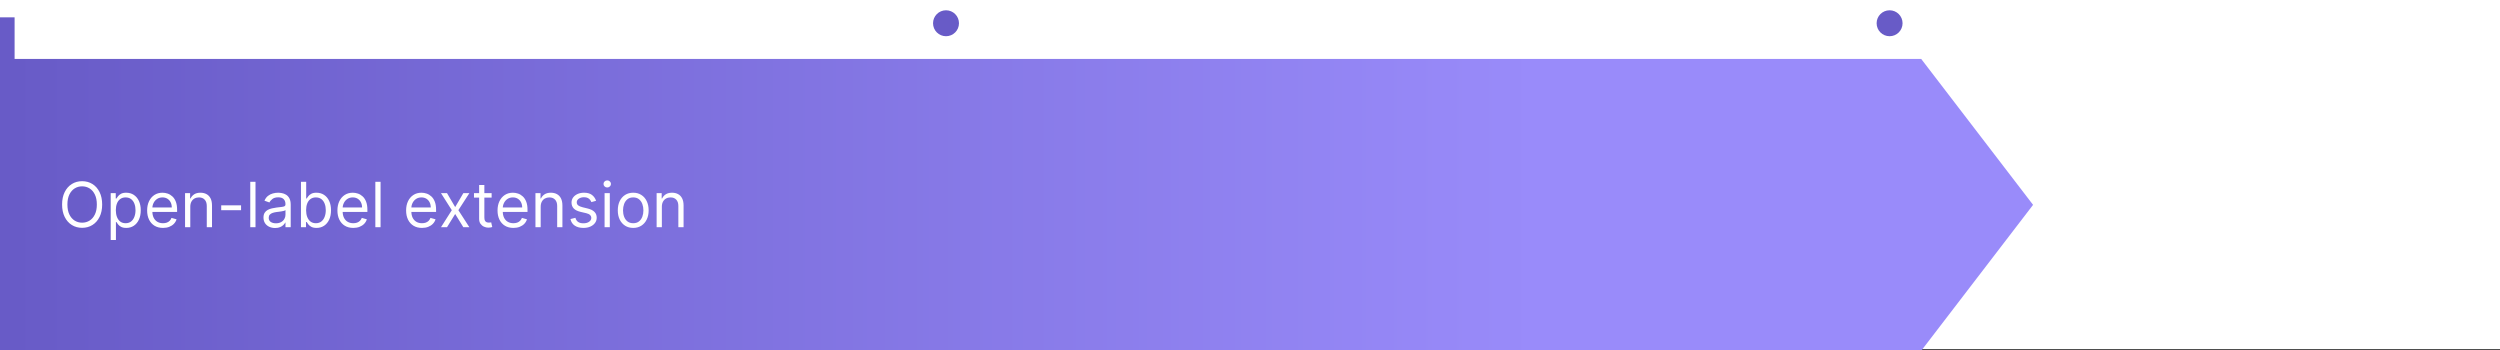 <svg xmlns="http://www.w3.org/2000/svg" width="721" height="101" viewBox="0 0 721 101" fill="none"><rect x="0" y="0" width="721" height="101" fill="#333333" stroke="none"/><g clip-path="url(#clip0_213_89)"><rect x="-1.403" y="-48" width="1089.92" height="148.689" fill="white"></rect><path d="M272.83 2.965C270.764 2.965 269.089 4.64 269.089 6.706C269.089 8.772 270.764 10.447 272.83 10.447C274.896 10.447 276.57 8.772 276.57 6.706C276.57 4.64 274.896 2.965 272.83 2.965ZM272.128 5L272.128 6.706L273.531 6.706L273.531 5L272.128 5Z" fill="#685BC7"></path><path d="M544.958 2.965C542.892 2.965 541.218 4.64 541.218 6.706C541.218 8.772 542.892 10.447 544.958 10.447C547.024 10.447 548.699 8.772 548.699 6.706C548.699 4.64 547.024 2.965 544.958 2.965ZM544.257 5L544.257 6.706L545.66 6.706L545.66 5L544.257 5Z" fill="#685BC7"></path><path d="M2.805 17H554.076L586.339 59.082L554.076 101.163H2.805V17Z" fill="url(#paint0_linear_213_89)"></path><path d="M29.463 58.98C29.463 60.361 29.214 61.554 28.715 62.559C28.217 63.565 27.533 64.341 26.664 64.886C25.794 65.432 24.802 65.704 23.685 65.704C22.569 65.704 21.576 65.432 20.706 64.886C19.837 64.341 19.153 63.565 18.654 62.559C18.156 61.554 17.907 60.361 17.907 58.98C17.907 57.599 18.156 56.406 18.654 55.4C19.153 54.395 19.837 53.619 20.706 53.074C21.576 52.528 22.569 52.255 23.685 52.255C24.802 52.255 25.794 52.528 26.664 53.074C27.533 53.619 28.217 54.395 28.715 55.4C29.214 56.406 29.463 57.599 29.463 58.98ZM27.929 58.98C27.929 57.846 27.74 56.89 27.36 56.11C26.985 55.33 26.476 54.74 25.833 54.339C25.194 53.939 24.478 53.739 23.685 53.739C22.892 53.739 22.174 53.939 21.531 54.339C20.892 54.74 20.382 55.33 20.003 56.11C19.628 56.89 19.441 57.846 19.441 58.98C19.441 60.114 19.628 61.07 20.003 61.85C20.382 62.63 20.892 63.22 21.531 63.621C22.174 64.021 22.892 64.221 23.685 64.221C24.478 64.221 25.194 64.021 25.833 63.621C26.476 63.22 26.985 62.63 27.36 61.85C27.74 61.07 27.929 60.114 27.929 58.98ZM31.924 69.207V55.707H33.382V57.267H33.561C33.672 57.096 33.825 56.879 34.021 56.615C34.221 56.346 34.507 56.108 34.877 55.899C35.252 55.686 35.76 55.579 36.399 55.579C37.225 55.579 37.954 55.786 38.585 56.199C39.215 56.613 39.708 57.199 40.061 57.957C40.415 58.716 40.592 59.611 40.592 60.642C40.592 61.682 40.415 62.583 40.061 63.346C39.708 64.104 39.218 64.692 38.591 65.11C37.965 65.523 37.242 65.73 36.424 65.73C35.794 65.73 35.289 65.626 34.909 65.417C34.53 65.204 34.238 64.963 34.034 64.694C33.829 64.422 33.672 64.196 33.561 64.017H33.433V69.207H31.924ZM33.407 60.616C33.407 61.358 33.516 62.012 33.733 62.579C33.951 63.141 34.268 63.582 34.686 63.902C35.103 64.217 35.615 64.375 36.22 64.375C36.85 64.375 37.377 64.209 37.799 63.876C38.225 63.54 38.544 63.088 38.757 62.521C38.975 61.95 39.083 61.315 39.083 60.616C39.083 59.926 38.977 59.304 38.764 58.75C38.555 58.192 38.237 57.751 37.811 57.427C37.389 57.099 36.859 56.934 36.22 56.934C35.606 56.934 35.09 57.09 34.673 57.401C34.255 57.708 33.94 58.138 33.727 58.692C33.514 59.242 33.407 59.883 33.407 60.616ZM47.01 65.73C46.063 65.73 45.248 65.521 44.561 65.103C43.88 64.682 43.353 64.094 42.983 63.339C42.616 62.581 42.433 61.699 42.433 60.693C42.433 59.687 42.616 58.801 42.983 58.034C43.353 57.263 43.869 56.662 44.529 56.231C45.194 55.797 45.97 55.579 46.856 55.579C47.367 55.579 47.873 55.665 48.371 55.835C48.87 56.005 49.324 56.282 49.733 56.666C50.142 57.045 50.468 57.548 50.711 58.175C50.953 58.801 51.075 59.572 51.075 60.489V61.128H43.507V59.824H49.541C49.541 59.27 49.43 58.775 49.208 58.341C48.991 57.906 48.68 57.563 48.275 57.312C47.875 57.06 47.402 56.934 46.856 56.934C46.255 56.934 45.735 57.084 45.297 57.382C44.862 57.676 44.527 58.059 44.293 58.532C44.059 59.005 43.941 59.513 43.941 60.054V60.923C43.941 61.665 44.069 62.293 44.325 62.809C44.585 63.32 44.945 63.71 45.405 63.978C45.865 64.243 46.4 64.375 47.01 64.375C47.406 64.375 47.764 64.319 48.083 64.209C48.407 64.094 48.686 63.923 48.921 63.697C49.155 63.467 49.336 63.182 49.464 62.841L50.922 63.25C50.768 63.744 50.51 64.179 50.148 64.554C49.786 64.924 49.338 65.214 48.806 65.423C48.273 65.628 47.674 65.73 47.01 65.73ZM54.878 59.619V65.525H53.37V55.707H54.827V57.241H54.955C55.185 56.743 55.534 56.342 56.003 56.04C56.472 55.733 57.077 55.579 57.819 55.579C58.483 55.579 59.065 55.716 59.563 55.989C60.062 56.257 60.45 56.666 60.727 57.216C61.004 57.761 61.142 58.452 61.142 59.287V65.525H59.634V59.389C59.634 58.618 59.434 58.017 59.033 57.587C58.632 57.152 58.083 56.934 57.384 56.934C56.902 56.934 56.472 57.039 56.093 57.248C55.718 57.456 55.422 57.761 55.204 58.162C54.987 58.562 54.878 59.048 54.878 59.619ZM69.524 59.21V60.616H63.797V59.21H69.524ZM73.687 52.434V65.525H72.178V52.434H73.687ZM79.339 65.755C78.717 65.755 78.152 65.638 77.645 65.404C77.138 65.165 76.735 64.822 76.437 64.375C76.139 63.923 75.99 63.378 75.99 62.739C75.99 62.176 76.1 61.72 76.322 61.371C76.543 61.017 76.84 60.74 77.21 60.54C77.581 60.339 77.99 60.19 78.438 60.092C78.889 59.99 79.343 59.909 79.799 59.849C80.396 59.773 80.879 59.715 81.25 59.677C81.625 59.634 81.898 59.564 82.068 59.466C82.243 59.368 82.33 59.197 82.33 58.954V58.903C82.33 58.273 82.158 57.782 81.813 57.433C81.472 57.084 80.954 56.909 80.259 56.909C79.539 56.909 78.975 57.067 78.566 57.382C78.156 57.697 77.869 58.034 77.703 58.392L76.271 57.88C76.526 57.284 76.867 56.819 77.293 56.487C77.724 56.15 78.193 55.916 78.7 55.784C79.211 55.648 79.714 55.579 80.208 55.579C80.524 55.579 80.886 55.618 81.295 55.694C81.708 55.767 82.107 55.918 82.49 56.148C82.878 56.378 83.2 56.726 83.455 57.19C83.711 57.655 83.839 58.277 83.839 59.057V65.525H82.33V64.196H82.254C82.151 64.409 81.981 64.637 81.742 64.88C81.504 65.123 81.186 65.329 80.79 65.5C80.394 65.67 79.91 65.755 79.339 65.755ZM79.569 64.4C80.166 64.4 80.668 64.283 81.078 64.049C81.491 63.815 81.802 63.512 82.011 63.141C82.224 62.77 82.33 62.38 82.33 61.971V60.591C82.266 60.667 82.126 60.738 81.909 60.802C81.695 60.861 81.448 60.915 81.167 60.962C80.89 61.004 80.62 61.042 80.355 61.077C80.095 61.106 79.884 61.132 79.722 61.153C79.33 61.204 78.964 61.288 78.623 61.403C78.286 61.513 78.014 61.682 77.805 61.907C77.6 62.129 77.498 62.432 77.498 62.815C77.498 63.339 77.692 63.736 78.08 64.004C78.472 64.268 78.968 64.4 79.569 64.4ZM86.797 65.525V52.434H88.305V57.267H88.433C88.544 57.096 88.697 56.879 88.893 56.615C89.094 56.346 89.379 56.108 89.75 55.899C90.125 55.686 90.632 55.579 91.271 55.579C92.098 55.579 92.827 55.786 93.457 56.199C94.088 56.613 94.58 57.199 94.934 57.957C95.288 58.716 95.465 59.611 95.465 60.642C95.465 61.682 95.288 62.583 94.934 63.346C94.58 64.104 94.09 64.692 93.464 65.11C92.837 65.523 92.115 65.73 91.297 65.73C90.666 65.73 90.161 65.626 89.782 65.417C89.403 65.204 89.111 64.963 88.906 64.694C88.702 64.422 88.544 64.196 88.433 64.017H88.254V65.525H86.797ZM88.28 60.616C88.28 61.358 88.388 62.012 88.606 62.579C88.823 63.141 89.141 63.582 89.558 63.902C89.976 64.217 90.487 64.375 91.092 64.375C91.723 64.375 92.249 64.209 92.671 63.876C93.097 63.54 93.417 63.088 93.63 62.521C93.847 61.95 93.956 61.315 93.956 60.616C93.956 59.926 93.849 59.304 93.636 58.75C93.427 58.192 93.11 57.751 92.684 57.427C92.262 57.099 91.731 56.934 91.092 56.934C90.479 56.934 89.963 57.09 89.545 57.401C89.128 57.708 88.812 58.138 88.599 58.692C88.386 59.242 88.28 59.883 88.28 60.616ZM101.888 65.73C100.942 65.73 100.126 65.521 99.44 65.103C98.758 64.682 98.232 64.094 97.862 63.339C97.495 62.581 97.312 61.699 97.312 60.693C97.312 59.687 97.495 58.801 97.862 58.034C98.232 57.263 98.748 56.662 99.408 56.231C100.073 55.797 100.849 55.579 101.735 55.579C102.246 55.579 102.751 55.665 103.25 55.835C103.749 56.005 104.202 56.282 104.611 56.666C105.021 57.045 105.347 57.548 105.589 58.175C105.832 58.801 105.954 59.572 105.954 60.489V61.128H98.386V59.824H104.42C104.42 59.27 104.309 58.775 104.087 58.341C103.87 57.906 103.559 57.563 103.154 57.312C102.754 57.06 102.281 56.934 101.735 56.934C101.134 56.934 100.614 57.084 100.175 57.382C99.741 57.676 99.406 58.059 99.172 58.532C98.938 59.005 98.82 59.513 98.82 60.054V60.923C98.82 61.665 98.948 62.293 99.204 62.809C99.464 63.32 99.824 63.71 100.284 63.978C100.744 64.243 101.279 64.375 101.888 64.375C102.285 64.375 102.643 64.319 102.962 64.209C103.286 64.094 103.565 63.923 103.8 63.697C104.034 63.467 104.215 63.182 104.343 62.841L105.8 63.25C105.647 63.744 105.389 64.179 105.027 64.554C104.665 64.924 104.217 65.214 103.685 65.423C103.152 65.628 102.553 65.73 101.888 65.73ZM109.757 52.434V65.525H108.249V52.434H109.757ZM121.699 65.73C120.753 65.73 119.937 65.521 119.251 65.103C118.569 64.682 118.043 64.094 117.672 63.339C117.306 62.581 117.122 61.699 117.122 60.693C117.122 59.687 117.306 58.801 117.672 58.034C118.043 57.263 118.558 56.662 119.219 56.231C119.884 55.797 120.659 55.579 121.546 55.579C122.057 55.579 122.562 55.665 123.061 55.835C123.559 56.005 124.013 56.282 124.422 56.666C124.831 57.045 125.157 57.548 125.4 58.175C125.643 58.801 125.764 59.572 125.764 60.489V61.128H118.196V59.824H124.23C124.23 59.27 124.119 58.775 123.898 58.341C123.681 57.906 123.369 57.563 122.965 57.312C122.564 57.06 122.091 56.934 121.546 56.934C120.945 56.934 120.425 57.084 119.986 57.382C119.551 57.676 119.217 58.059 118.982 58.532C118.748 59.005 118.631 59.513 118.631 60.054V60.923C118.631 61.665 118.759 62.293 119.014 62.809C119.274 63.32 119.634 63.71 120.095 63.978C120.555 64.243 121.09 64.375 121.699 64.375C122.095 64.375 122.453 64.319 122.773 64.209C123.097 64.094 123.376 63.923 123.61 63.697C123.845 63.467 124.026 63.182 124.154 62.841L125.611 63.25C125.458 63.744 125.2 64.179 124.837 64.554C124.475 64.924 124.028 65.214 123.495 65.423C122.962 65.628 122.364 65.73 121.699 65.73ZM128.92 55.707L131.273 59.721L133.625 55.707H135.364L132.193 60.616L135.364 65.525H133.625L131.273 61.716L128.92 65.525H127.182L130.301 60.616L127.182 55.707H128.92ZM141.786 55.707V56.986H136.698V55.707H141.786ZM138.181 53.355H139.689V62.713C139.689 63.139 139.751 63.459 139.875 63.672C140.003 63.88 140.165 64.021 140.361 64.094C140.561 64.162 140.772 64.196 140.993 64.196C141.16 64.196 141.296 64.187 141.402 64.17C141.509 64.149 141.594 64.132 141.658 64.119L141.965 65.474C141.863 65.513 141.72 65.551 141.537 65.589C141.353 65.632 141.121 65.653 140.84 65.653C140.414 65.653 139.996 65.562 139.587 65.378C139.182 65.195 138.846 64.916 138.577 64.541C138.313 64.166 138.181 63.693 138.181 63.122V53.355ZM148.066 65.73C147.12 65.73 146.304 65.521 145.618 65.103C144.936 64.682 144.41 64.094 144.039 63.339C143.673 62.581 143.489 61.699 143.489 60.693C143.489 59.687 143.673 58.801 144.039 58.034C144.41 57.263 144.926 56.662 145.586 56.231C146.251 55.797 147.026 55.579 147.913 55.579C148.424 55.579 148.929 55.665 149.428 55.835C149.926 56.005 150.38 56.282 150.789 56.666C151.198 57.045 151.524 57.548 151.767 58.175C152.01 58.801 152.132 59.572 152.132 60.489V61.128H144.563V59.824H150.597C150.597 59.27 150.487 58.775 150.265 58.341C150.048 57.906 149.737 57.563 149.332 57.312C148.931 57.06 148.458 56.934 147.913 56.934C147.312 56.934 146.792 57.084 146.353 57.382C145.918 57.676 145.584 58.059 145.35 58.532C145.115 59.005 144.998 59.513 144.998 60.054V60.923C144.998 61.665 145.126 62.293 145.382 62.809C145.641 63.32 146.002 63.71 146.462 63.978C146.922 64.243 147.457 64.375 148.066 64.375C148.462 64.375 148.82 64.319 149.14 64.209C149.464 64.094 149.743 63.923 149.977 63.697C150.212 63.467 150.393 63.182 150.521 62.841L151.978 63.25C151.825 63.744 151.567 64.179 151.205 64.554C150.842 64.924 150.395 65.214 149.862 65.423C149.33 65.628 148.731 65.73 148.066 65.73ZM155.935 59.619V65.525H154.426V55.707H155.884V57.241H156.012C156.242 56.743 156.591 56.342 157.06 56.04C157.529 55.733 158.134 55.579 158.875 55.579C159.54 55.579 160.122 55.716 160.62 55.989C161.119 56.257 161.507 56.666 161.784 57.216C162.061 57.761 162.199 58.452 162.199 59.287V65.525H160.69V59.389C160.69 58.618 160.49 58.017 160.09 57.587C159.689 57.152 159.139 56.934 158.44 56.934C157.959 56.934 157.529 57.039 157.149 57.248C156.774 57.456 156.478 57.761 156.261 58.162C156.043 58.562 155.935 59.048 155.935 59.619ZM171.91 57.906L170.555 58.29C170.47 58.064 170.344 57.844 170.178 57.631C170.016 57.414 169.794 57.235 169.513 57.094C169.232 56.954 168.872 56.883 168.433 56.883C167.832 56.883 167.331 57.022 166.931 57.299C166.534 57.572 166.336 57.919 166.336 58.341C166.336 58.716 166.473 59.012 166.745 59.229C167.018 59.447 167.444 59.628 168.024 59.773L169.481 60.13C170.359 60.344 171.013 60.67 171.443 61.108C171.874 61.543 172.089 62.103 172.089 62.79C172.089 63.352 171.927 63.855 171.603 64.298C171.284 64.741 170.836 65.091 170.261 65.346C169.686 65.602 169.017 65.73 168.254 65.73C167.252 65.73 166.424 65.513 165.767 65.078C165.111 64.643 164.696 64.008 164.521 63.173L165.953 62.815C166.089 63.344 166.347 63.74 166.726 64.004C167.11 64.268 167.61 64.4 168.228 64.4C168.931 64.4 169.49 64.251 169.903 63.953C170.321 63.65 170.529 63.288 170.529 62.866C170.529 62.525 170.41 62.24 170.171 62.01C169.933 61.775 169.566 61.601 169.072 61.486L167.436 61.102C166.537 60.889 165.876 60.559 165.454 60.111C165.037 59.66 164.828 59.095 164.828 58.417C164.828 57.864 164.983 57.373 165.294 56.947C165.61 56.521 166.038 56.187 166.579 55.944C167.125 55.701 167.743 55.579 168.433 55.579C169.404 55.579 170.167 55.792 170.721 56.219C171.279 56.645 171.676 57.207 171.91 57.906ZM174.36 65.525V55.707H175.868V65.525H174.36ZM175.127 54.071C174.833 54.071 174.579 53.971 174.366 53.77C174.157 53.57 174.053 53.329 174.053 53.048C174.053 52.767 174.157 52.526 174.366 52.326C174.579 52.126 174.833 52.025 175.127 52.025C175.421 52.025 175.672 52.126 175.881 52.326C176.094 52.526 176.201 52.767 176.201 53.048C176.201 53.329 176.094 53.57 175.881 53.77C175.672 53.971 175.421 54.071 175.127 54.071ZM182.62 65.73C181.734 65.73 180.956 65.519 180.287 65.097C179.622 64.675 179.102 64.085 178.727 63.327C178.356 62.568 178.171 61.682 178.171 60.667C178.171 59.645 178.356 58.752 178.727 57.989C179.102 57.226 179.622 56.634 180.287 56.212C180.956 55.79 181.734 55.579 182.62 55.579C183.506 55.579 184.282 55.79 184.947 56.212C185.616 56.634 186.136 57.226 186.506 57.989C186.881 58.752 187.069 59.645 187.069 60.667C187.069 61.682 186.881 62.568 186.506 63.327C186.136 64.085 185.616 64.675 184.947 65.097C184.282 65.519 183.506 65.73 182.62 65.73ZM182.62 64.375C183.293 64.375 183.847 64.202 184.282 63.857C184.717 63.512 185.038 63.058 185.247 62.496C185.456 61.933 185.56 61.324 185.56 60.667C185.56 60.011 185.456 59.4 185.247 58.833C185.038 58.266 184.717 57.808 184.282 57.459C183.847 57.109 183.293 56.934 182.62 56.934C181.947 56.934 181.393 57.109 180.958 57.459C180.523 57.808 180.202 58.266 179.993 58.833C179.784 59.4 179.68 60.011 179.68 60.667C179.68 61.324 179.784 61.933 179.993 62.496C180.202 63.058 180.523 63.512 180.958 63.857C181.393 64.202 181.947 64.375 182.62 64.375ZM190.88 59.619V65.525H189.372V55.707H190.829V57.241H190.957C191.187 56.743 191.536 56.342 192.005 56.04C192.474 55.733 193.079 55.579 193.82 55.579C194.485 55.579 195.067 55.716 195.565 55.989C196.064 56.257 196.452 56.666 196.729 57.216C197.006 57.761 197.144 58.452 197.144 59.287V65.525H195.636V59.389C195.636 58.618 195.436 58.017 195.035 57.587C194.634 57.152 194.085 56.934 193.386 56.934C192.904 56.934 192.474 57.039 192.095 57.248C191.72 57.456 191.423 57.761 191.206 58.162C190.989 58.562 190.88 59.048 190.88 59.619Z" fill="white"></path><line x1="2.104" y1="5" x2="2.104" y2="101" stroke="#685BC7" stroke-width="4.208"></line></g><defs><linearGradient id="paint0_linear_213_89" x1="443.26" y1="54.874" x2="2.805" y2="54.874" gradientUnits="userSpaceOnUse"><stop stop-color="#998BFA"></stop><stop offset="1" stop-color="#685BC7"></stop></linearGradient><clipPath id="clip0_213_89"><rect width="721" height="101" fill="white"></rect></clipPath></defs></svg>